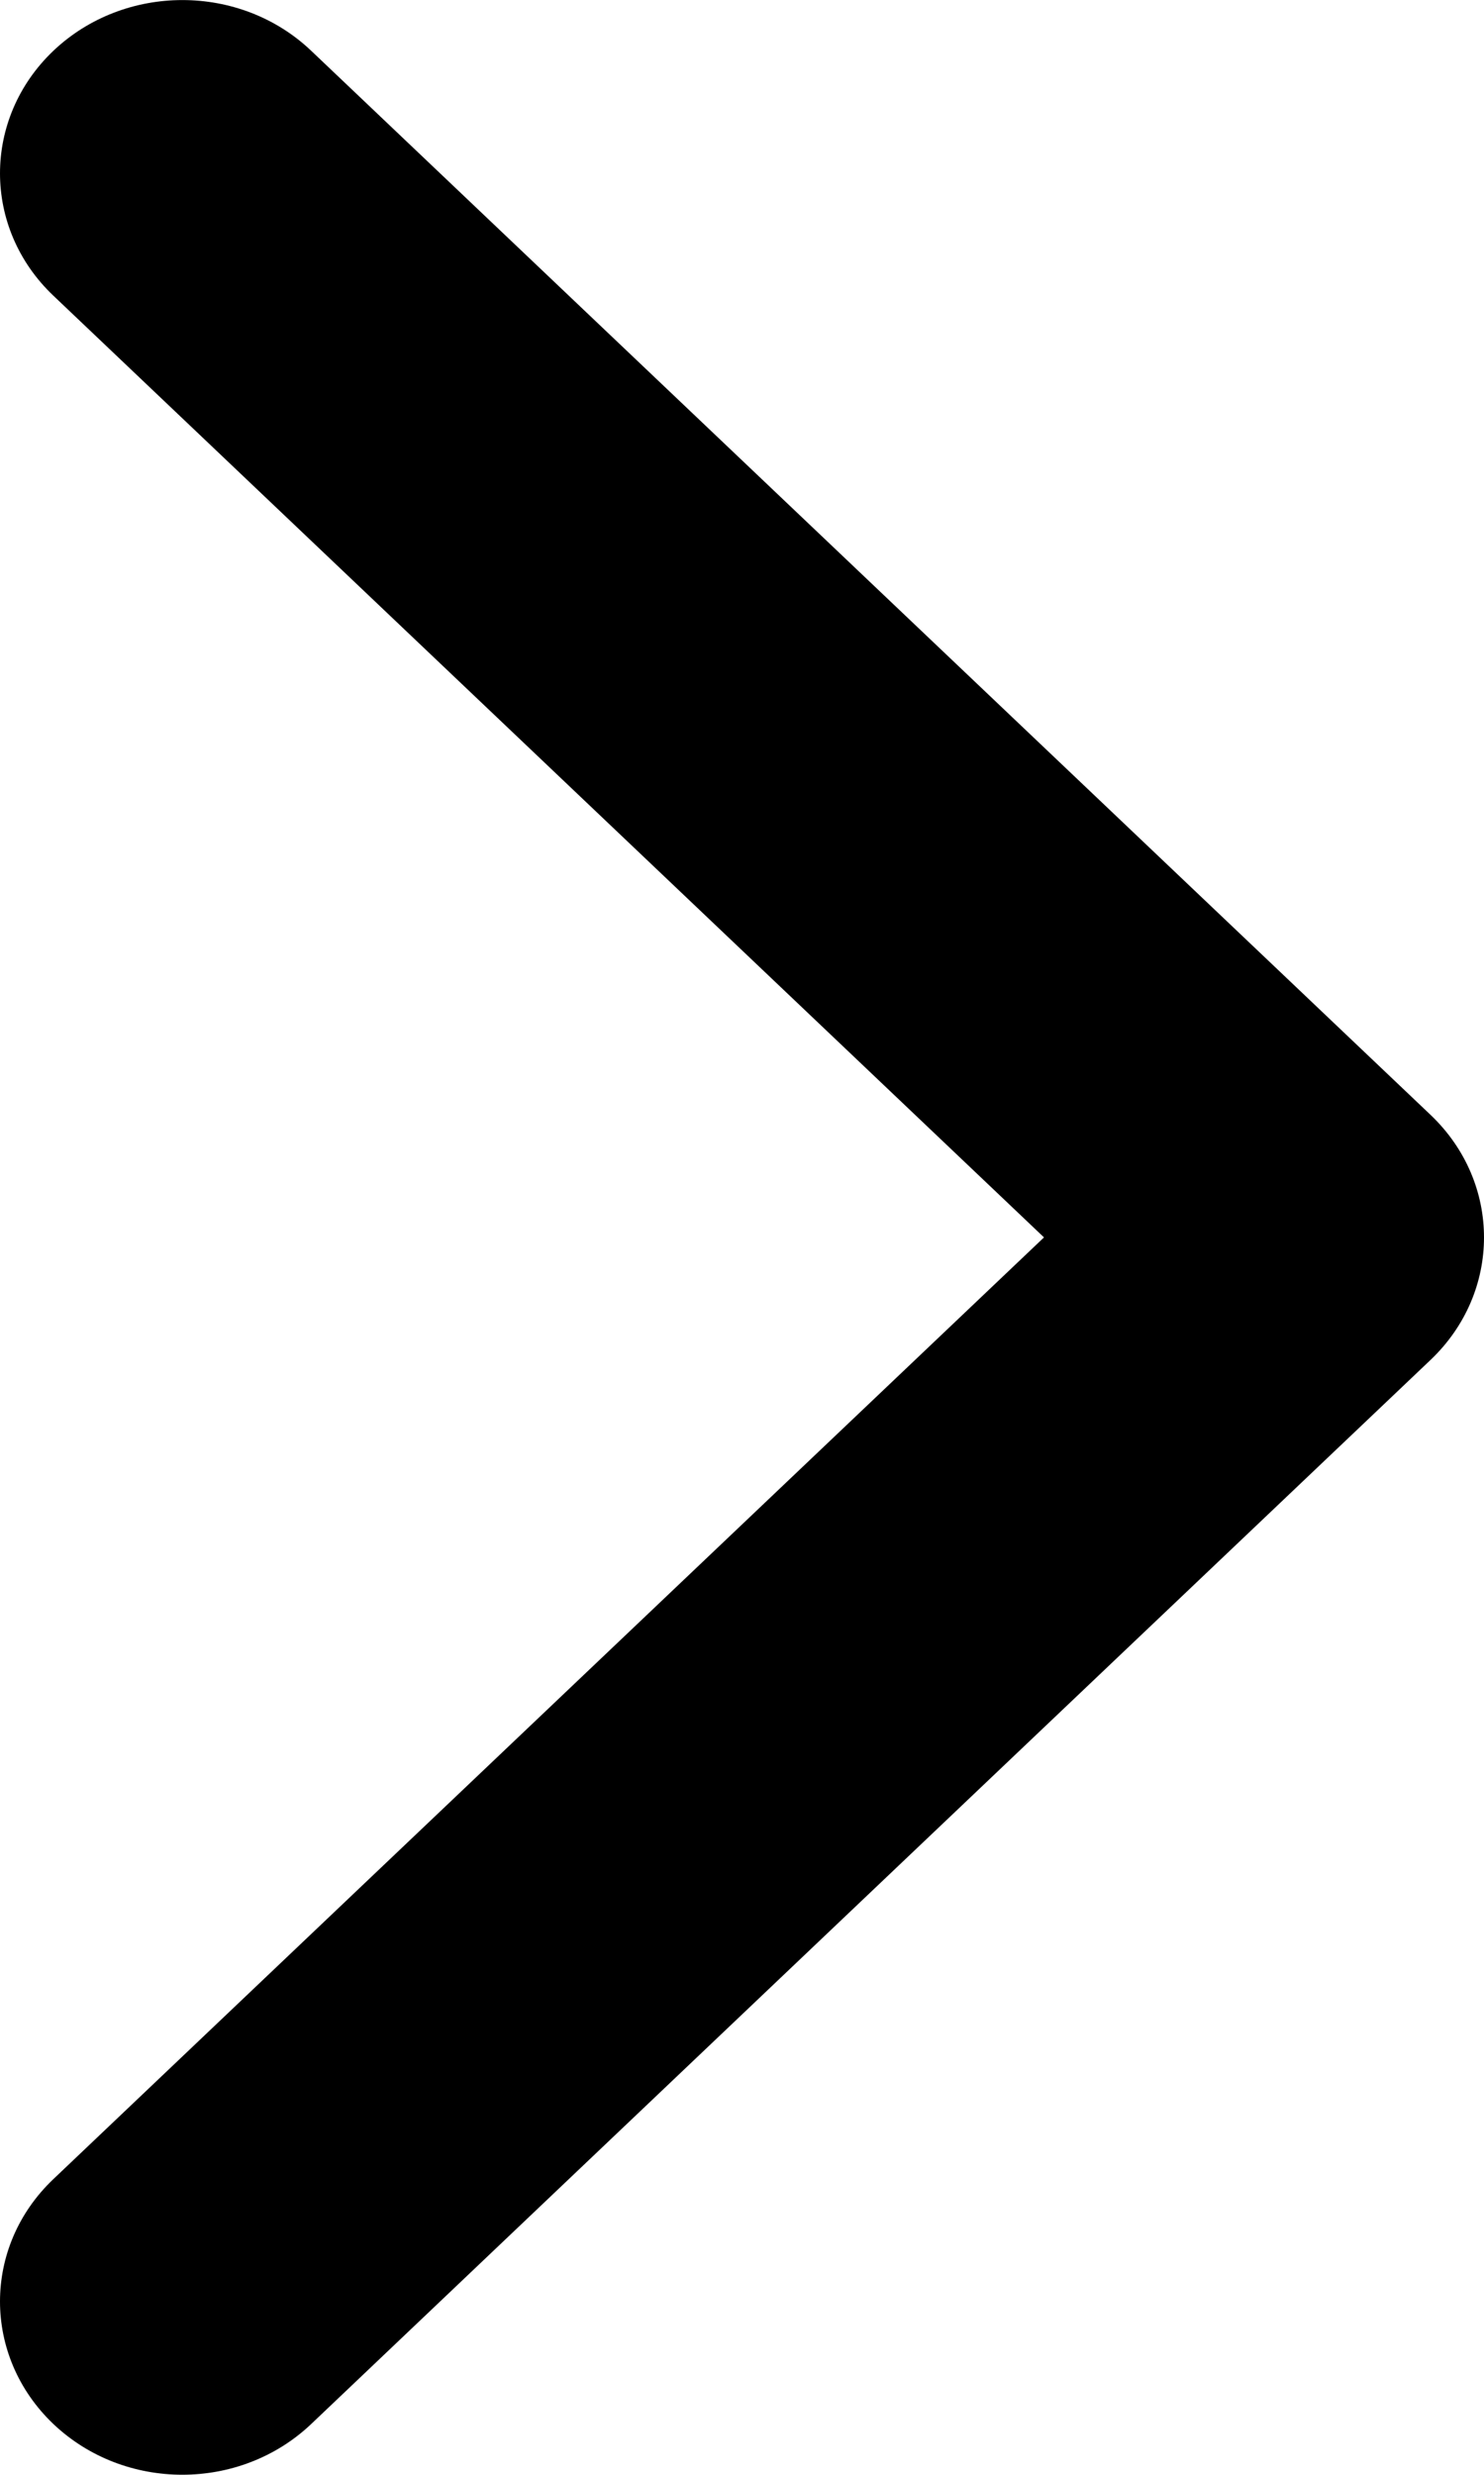 <svg width="6" height="10" viewBox="0 0 6 10" fill="none" xmlns="http://www.w3.org/2000/svg">
<path d="M6 5C6 5.179 5.928 5.358 5.784 5.495L1.258 9.795C0.97 10.068 0.504 10.068 0.216 9.795C-0.072 9.521 -0.072 9.078 0.216 8.805L4.221 5L0.216 1.195C-0.072 0.922 -0.072 0.479 0.216 0.205C0.504 -0.068 0.971 -0.068 1.258 0.205L5.784 4.505C5.928 4.642 6 4.821 6 5Z" fill="black"/>
</svg>
